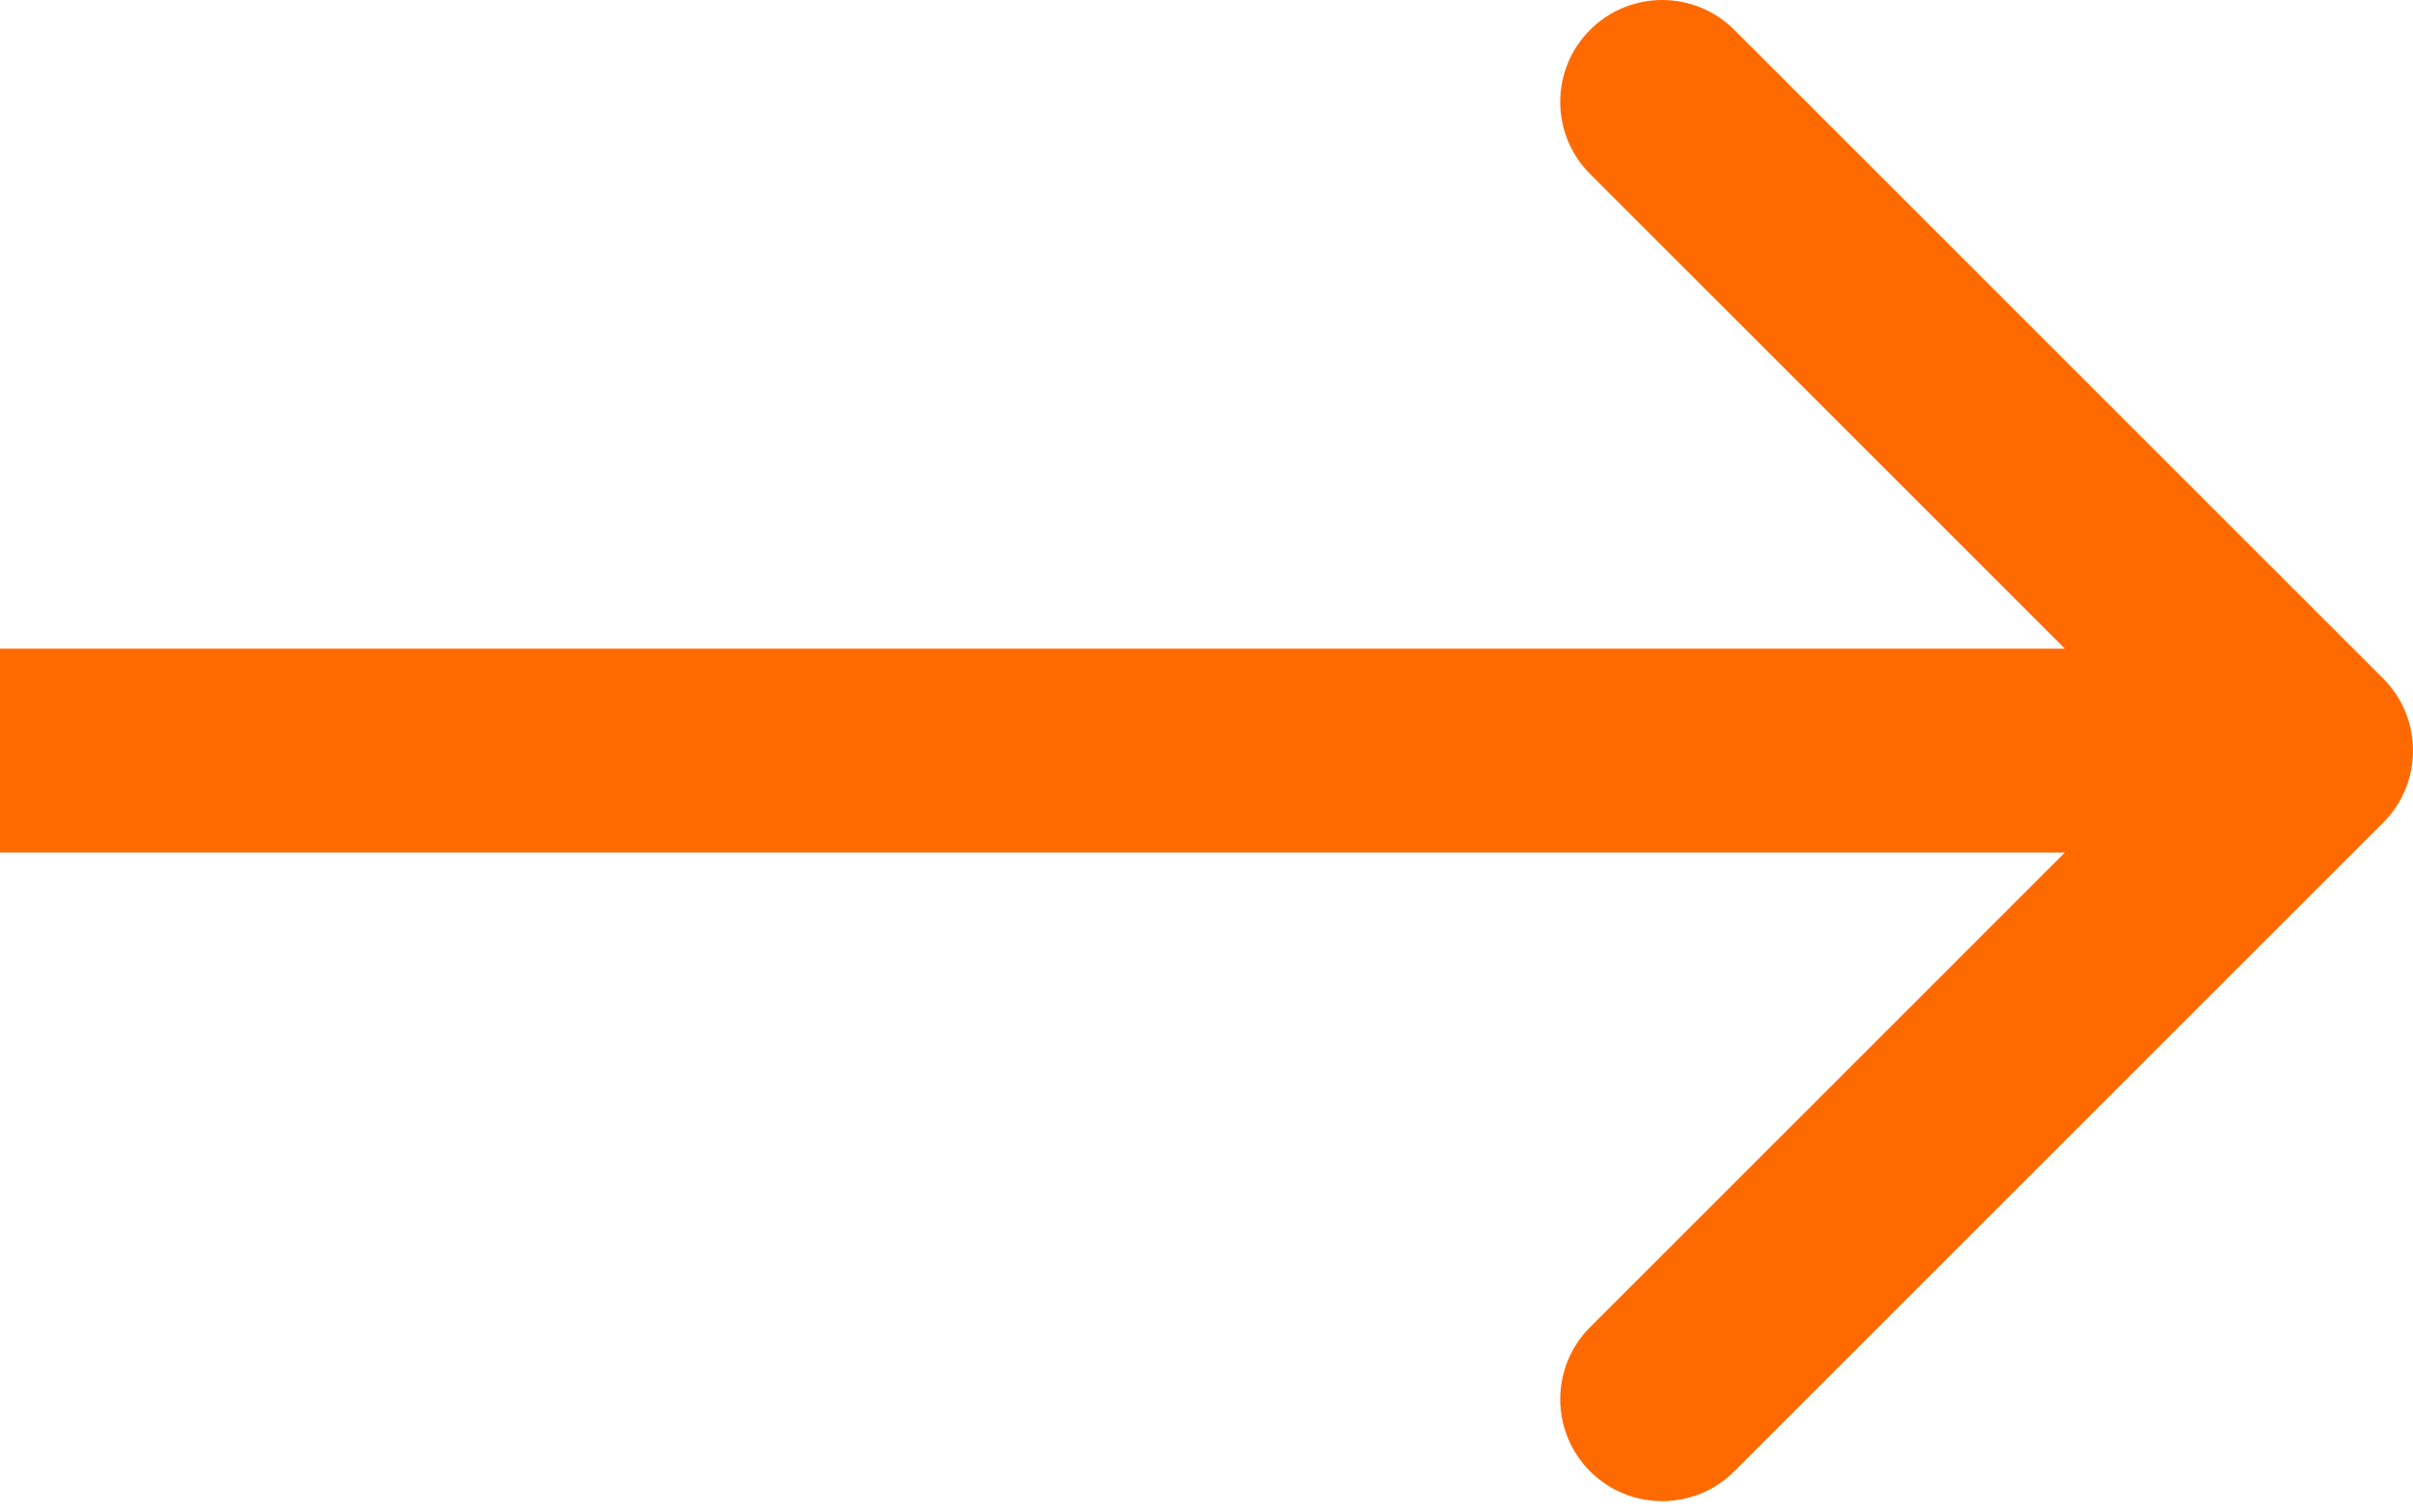<?xml version="1.0" encoding="UTF-8"?> <svg xmlns="http://www.w3.org/2000/svg" width="142" height="89" viewBox="0 0 142 89" fill="none"> <path d="M140.243 48.426C142.586 46.083 142.586 42.284 140.243 39.941L102.059 1.757C99.716 -0.586 95.917 -0.586 93.574 1.757C91.23 4.1 91.23 7.899 93.574 10.242L127.515 44.184L93.574 78.125C91.23 80.468 91.23 84.267 93.574 86.61C95.917 88.953 99.716 88.953 102.059 86.61L140.243 48.426ZM5.24537e-07 50.184L136 50.184L136 38.184L-5.24537e-07 38.184L5.24537e-07 50.184Z" fill="#FF6A00"></path> </svg> 